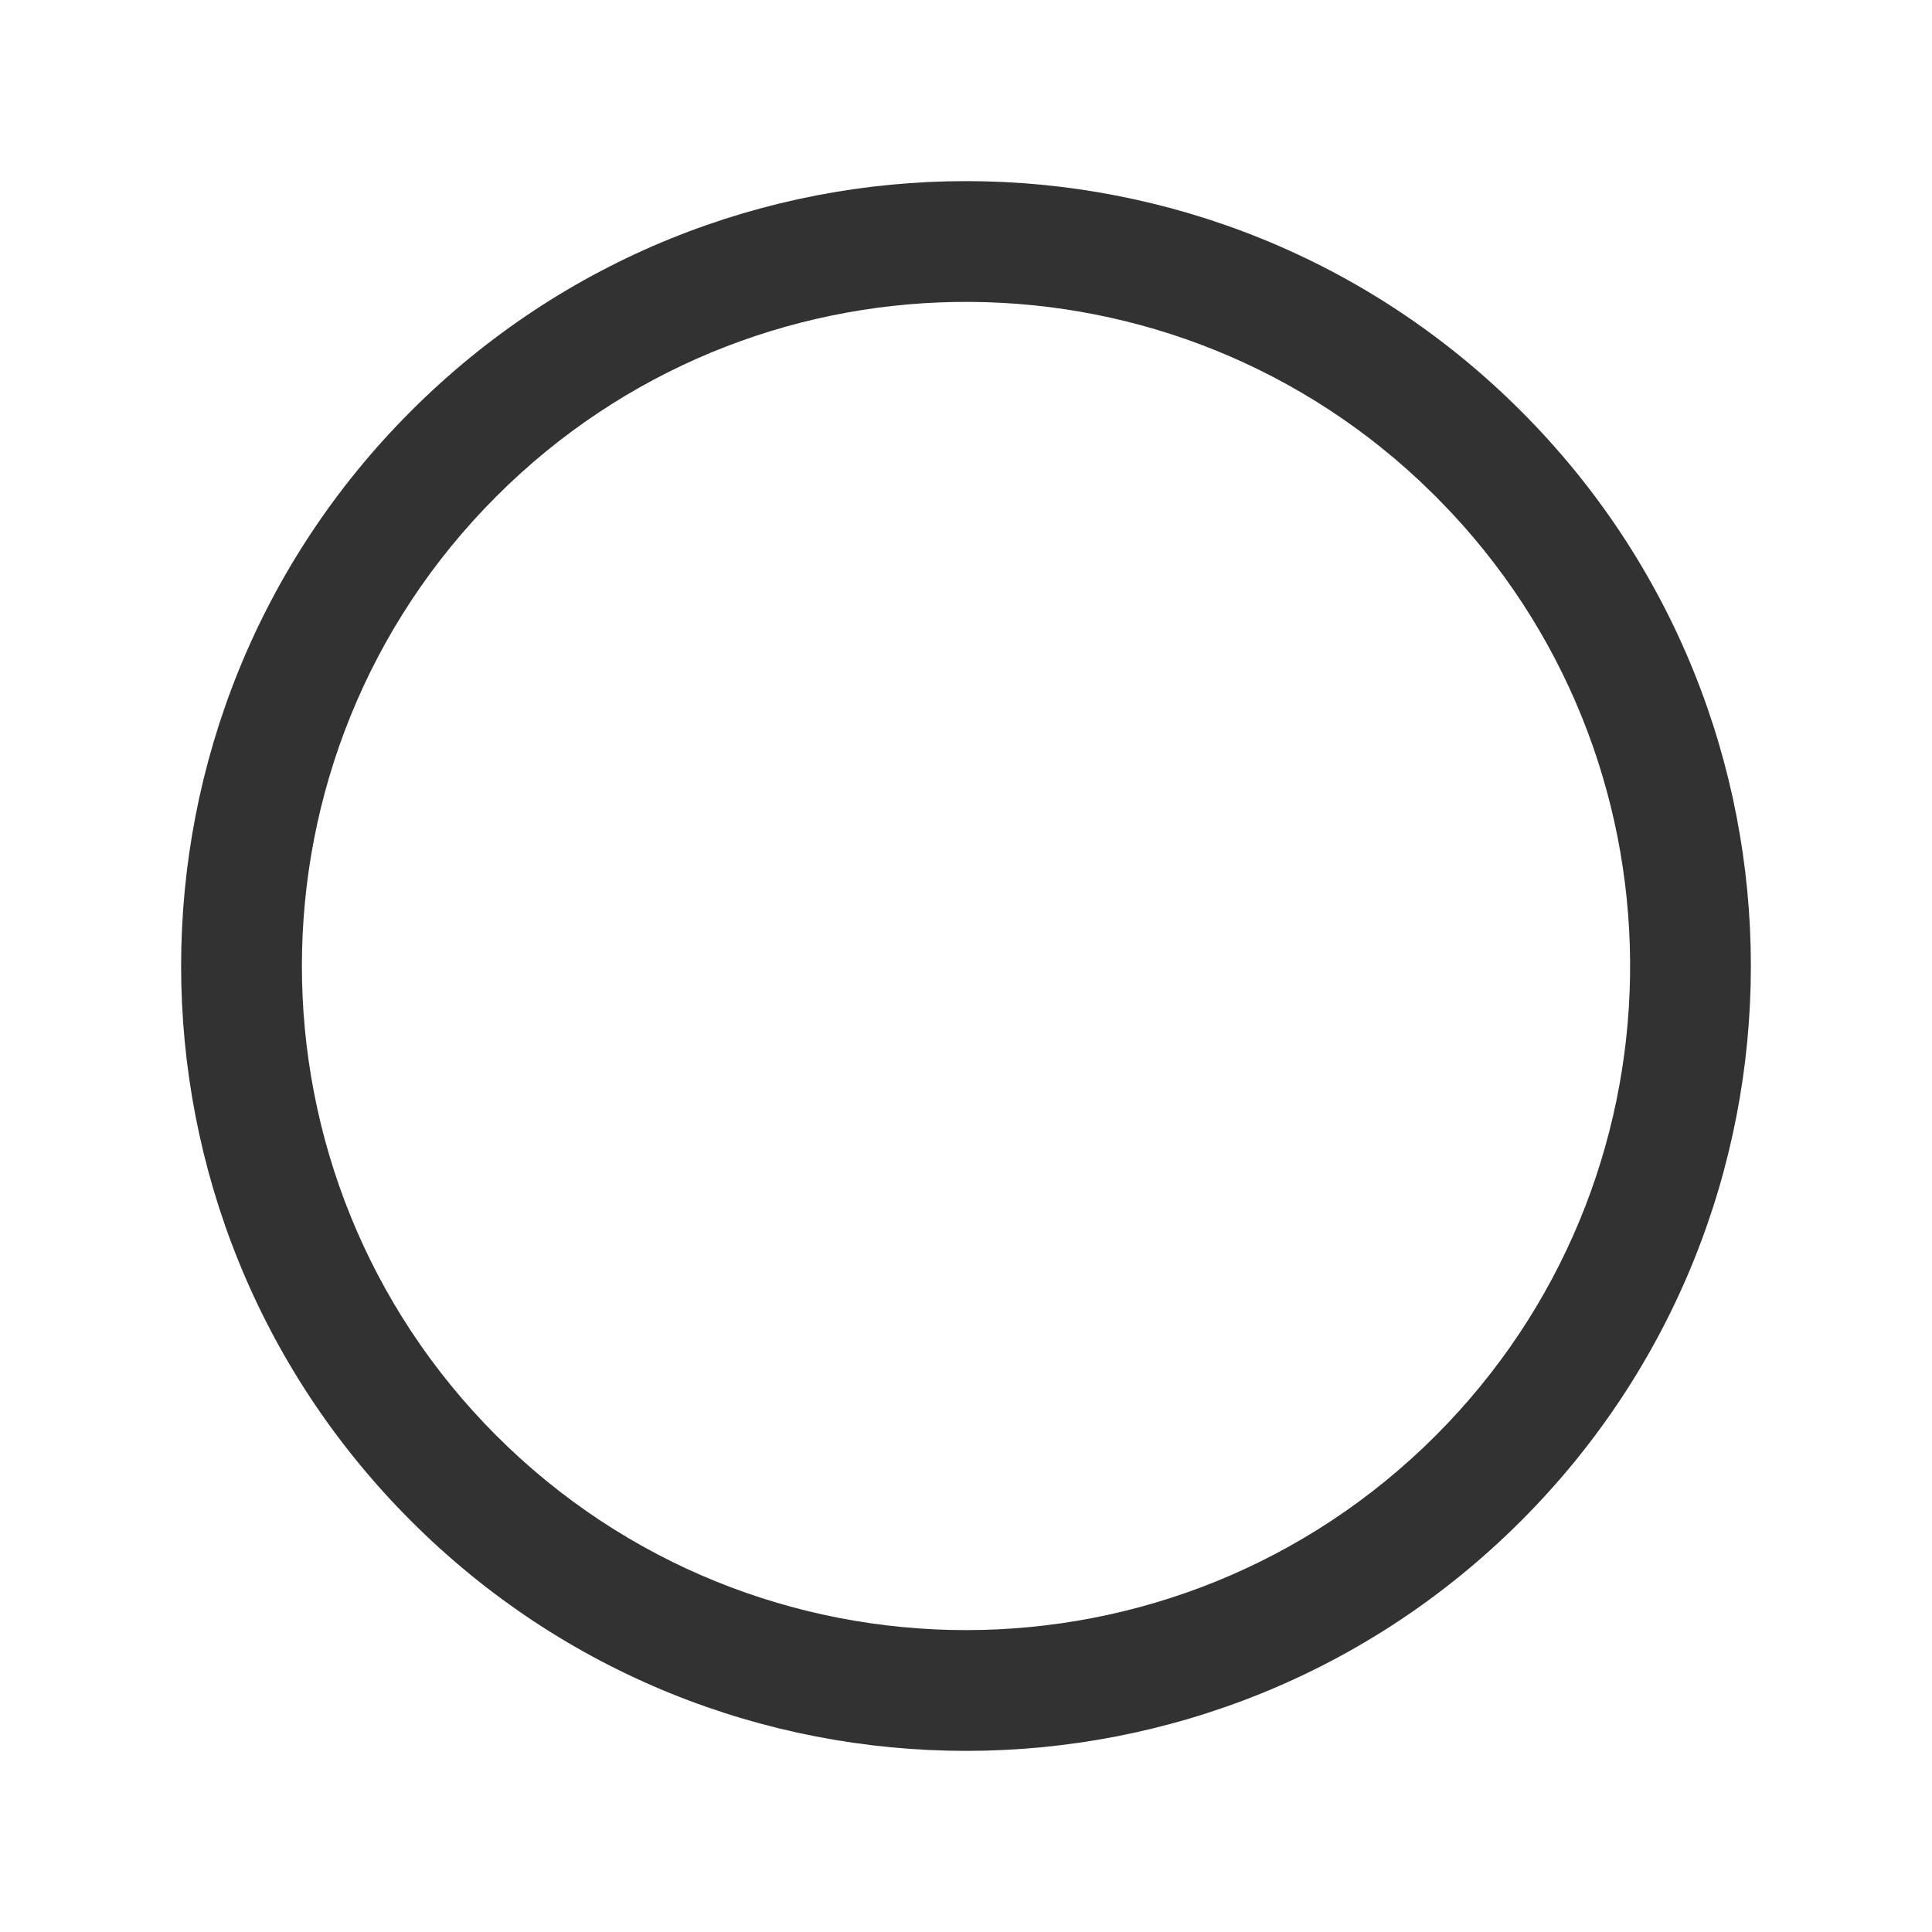 <svg version="1.1" xmlns="http://www.w3.org/2000/svg" viewBox="0 0 24 24">
    
    <g>
        <g>
            <g>
                <g>
                    <path fill="#323232" stroke="none" d="M5.106 5.106C8.913 1.298 15.087 1.298 18.894 5.106 22.702 8.913 22.702 15.087 18.894 18.894 15.087 22.702 8.913 22.702 5.106 18.894 1.298 15.087 1.298 8.913 5.106 5.106ZM17.63 5.969C14.395 2.946 9.321 3.012 6.166 6.166 2.945 9.388 2.945 14.612 6.166 17.834 9.388 21.055 14.612 21.055 17.834 17.834 20.988 14.679 21.054 9.605 18.031 6.37L17.834 6.166 17.63 5.969Z"></path>
                    <polygon fill="none" stroke="none" fill-rule="evenodd" points="0 0 24 0 24 24 0 24"></polygon>
                </g>
            </g>
        </g>
    </g>
</svg>